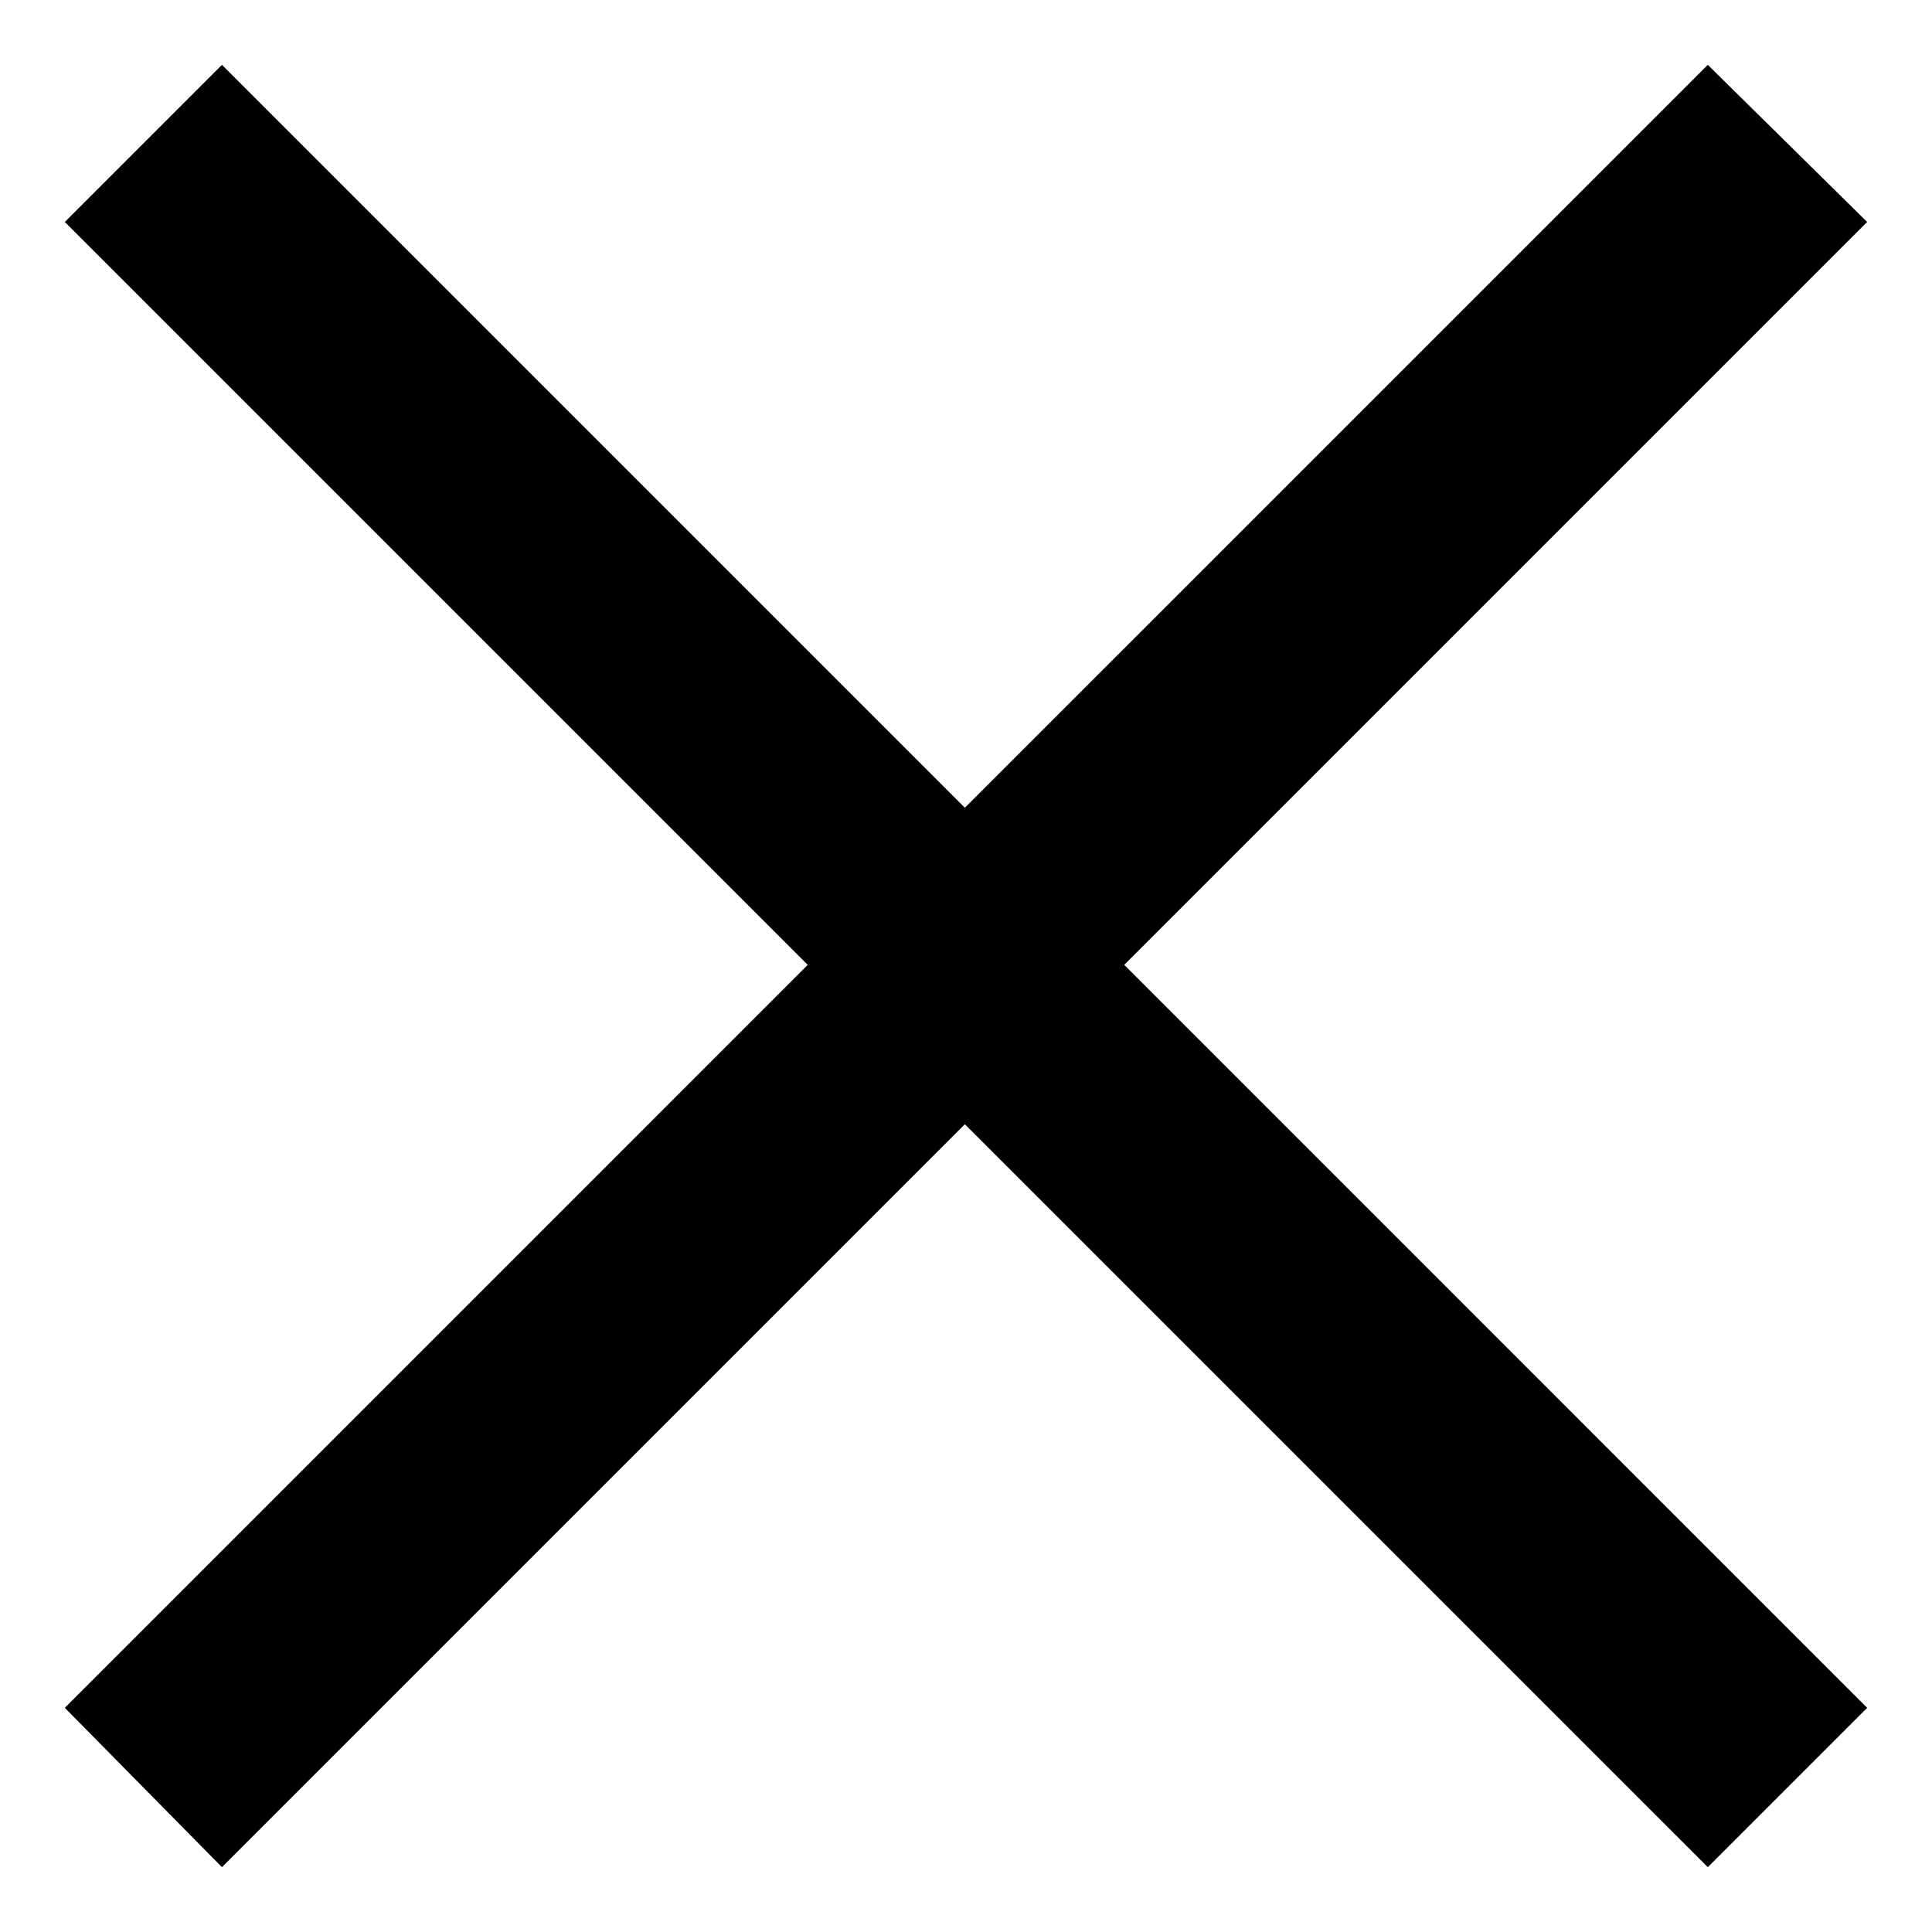 <?xml version="1.0" encoding="UTF-8"?>
<!-- Uploaded to: SVG Repo, www.svgrepo.com, Generator: SVG Repo Mixer Tools -->
<svg fill="#000000" width="800px" height="800px" version="1.1" viewBox="144 144 512 512" xmlns="http://www.w3.org/2000/svg">
 <path d="m161.18 596.59 196.88-196.89-196.88-196.88 41.637-41.637 196.88 196.88 196.89-196.88 42.23 41.637-196.88 196.88 196.88 196.89-42.23 42.23-196.89-196.88-196.88 196.88z" fill-rule="evenodd"/>
</svg>